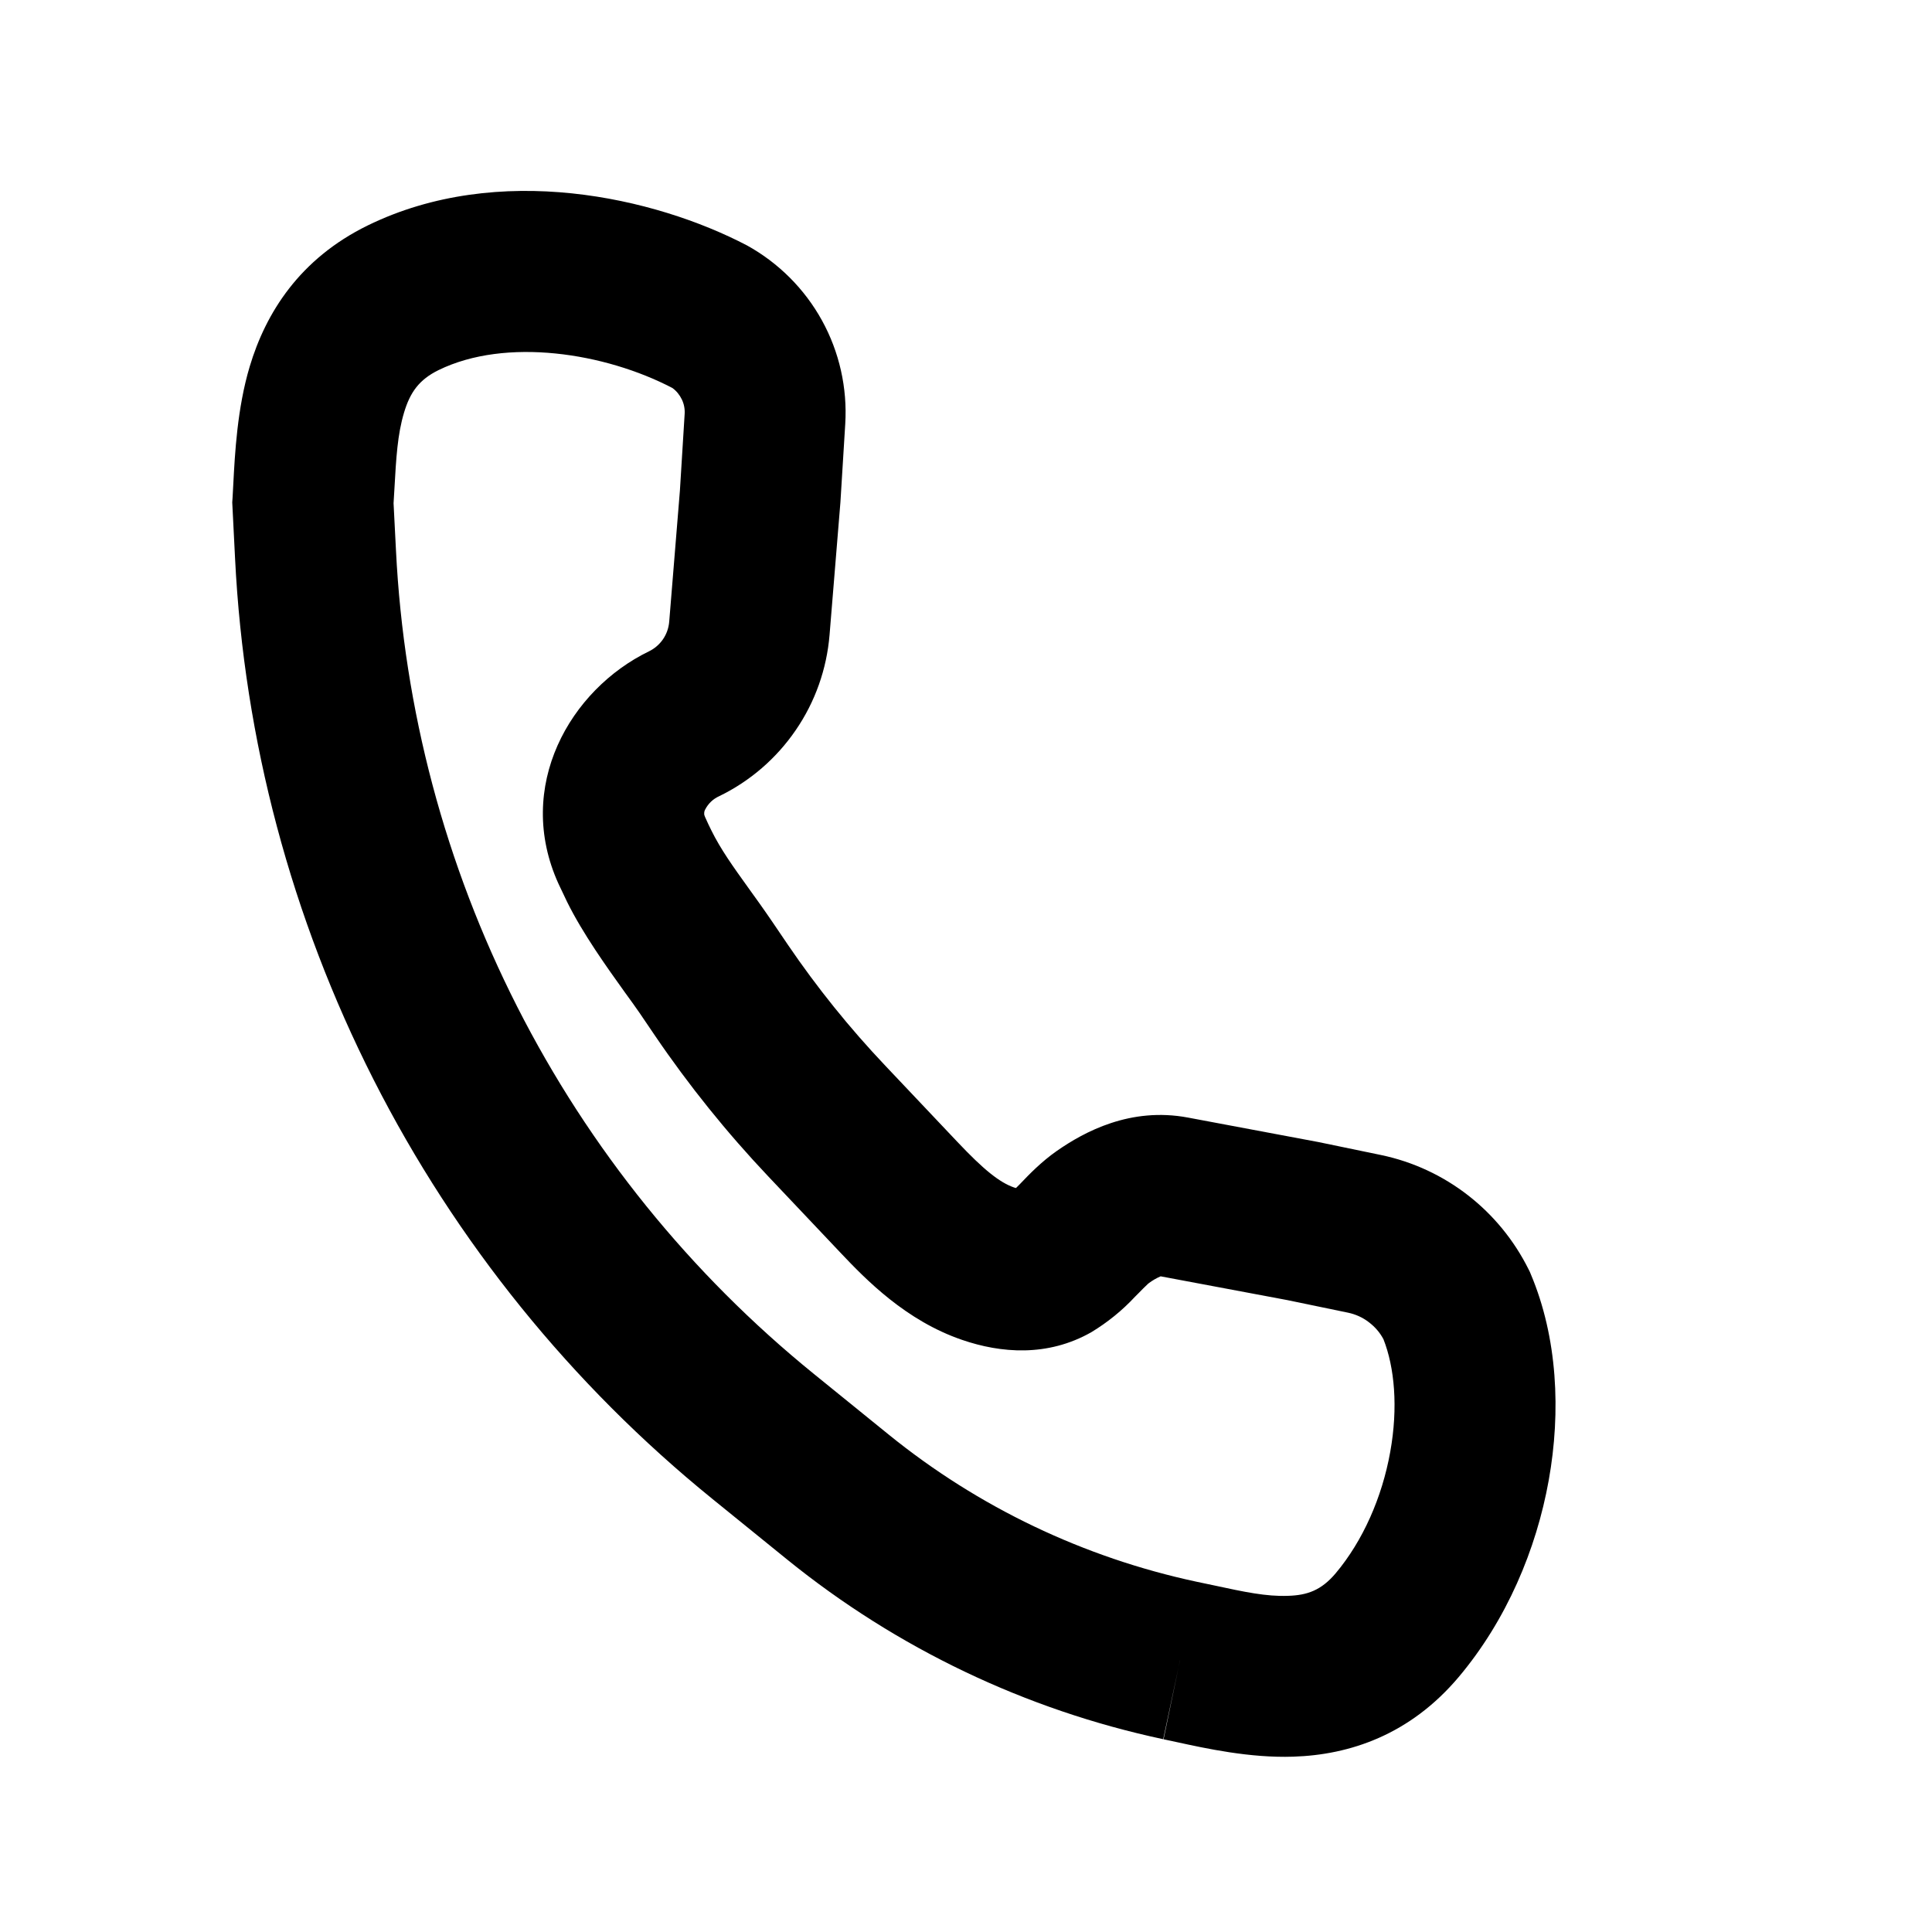 <svg width="24" height="24" viewBox="0 0 24 24" fill="none" xmlns="http://www.w3.org/2000/svg">
<path fill-rule="evenodd" clip-rule="evenodd" d="M8.353 4.82C7.515 4.382 6.284 4.188 5.447 4.598C5.205 4.717 5.094 4.875 5.019 5.126C4.938 5.396 4.921 5.687 4.899 6.084L4.889 6.251L4.919 6.838C5.017 8.812 5.53 10.744 6.425 12.506C7.32 14.269 8.576 15.823 10.111 17.068L11.041 17.822C12.154 18.724 13.464 19.349 14.865 19.649L15.079 19.694C15.459 19.776 15.731 19.834 15.999 19.824C16.239 19.817 16.413 19.756 16.592 19.544C16.93 19.142 17.169 18.601 17.27 18.036C17.37 17.482 17.323 16.984 17.186 16.637C17.142 16.553 17.079 16.481 17.003 16.424C16.928 16.366 16.841 16.327 16.748 16.307L15.99 16.15L14.418 15.855C14.366 15.877 14.316 15.906 14.271 15.94L14.261 15.948C14.22 15.987 14.179 16.027 14.14 16.068C14.128 16.079 14.116 16.091 14.103 16.105L14.099 16.109C13.94 16.28 13.757 16.428 13.557 16.549C13.012 16.859 12.431 16.809 11.953 16.645C11.253 16.406 10.758 15.897 10.441 15.562L9.545 14.615C9.029 14.07 8.557 13.484 8.135 12.863L7.945 12.583C7.896 12.512 7.836 12.428 7.765 12.331C7.542 12.02 7.238 11.596 7.044 11.202L6.938 10.979C6.388 9.771 7.082 8.566 8.062 8.091C8.132 8.057 8.192 8.005 8.236 7.941C8.28 7.877 8.306 7.803 8.313 7.725L8.446 6.095L8.505 5.142C8.509 5.08 8.497 5.018 8.47 4.962C8.443 4.906 8.403 4.856 8.353 4.82ZM14.658 20.628L14.45 21.605C12.74 21.24 11.141 20.476 9.782 19.376L8.852 18.622C7.098 17.2 5.663 15.425 4.641 13.412C3.619 11.398 3.032 9.192 2.92 6.937L2.885 6.24L2.889 6.184L2.898 6.016C2.918 5.633 2.947 5.071 3.102 4.553C3.302 3.885 3.723 3.215 4.567 2.801C6.194 2.006 8.133 2.449 9.28 3.049C9.672 3.266 9.995 3.589 10.211 3.981C10.427 4.373 10.527 4.819 10.5 5.266L10.44 6.239L10.305 7.887C10.27 8.311 10.126 8.719 9.885 9.07C9.645 9.421 9.318 9.704 8.935 9.89C8.859 9.924 8.798 9.982 8.76 10.056C8.751 10.072 8.747 10.09 8.748 10.108C8.747 10.117 8.75 10.13 8.758 10.148C8.785 10.208 8.811 10.265 8.838 10.318C8.954 10.552 9.103 10.76 9.291 11.022C9.384 11.151 9.486 11.292 9.598 11.457L9.788 11.737C10.15 12.269 10.555 12.772 10.998 13.239L11.894 14.186C12.218 14.529 12.416 14.689 12.599 14.752L12.621 14.758L12.669 14.71L12.694 14.684C12.776 14.598 12.935 14.432 13.127 14.298C13.467 14.061 14.042 13.748 14.758 13.883L16.378 14.187L17.155 14.348C17.955 14.515 18.628 15.042 18.99 15.771L19.004 15.799L19.016 15.828C19.348 16.614 19.392 17.535 19.239 18.388C19.085 19.248 18.715 20.126 18.121 20.832C17.514 21.552 16.765 21.8 16.065 21.822C15.527 21.84 14.98 21.72 14.613 21.64L14.454 21.606L14.658 20.626V20.628Z" fill="black"/>
</svg>
